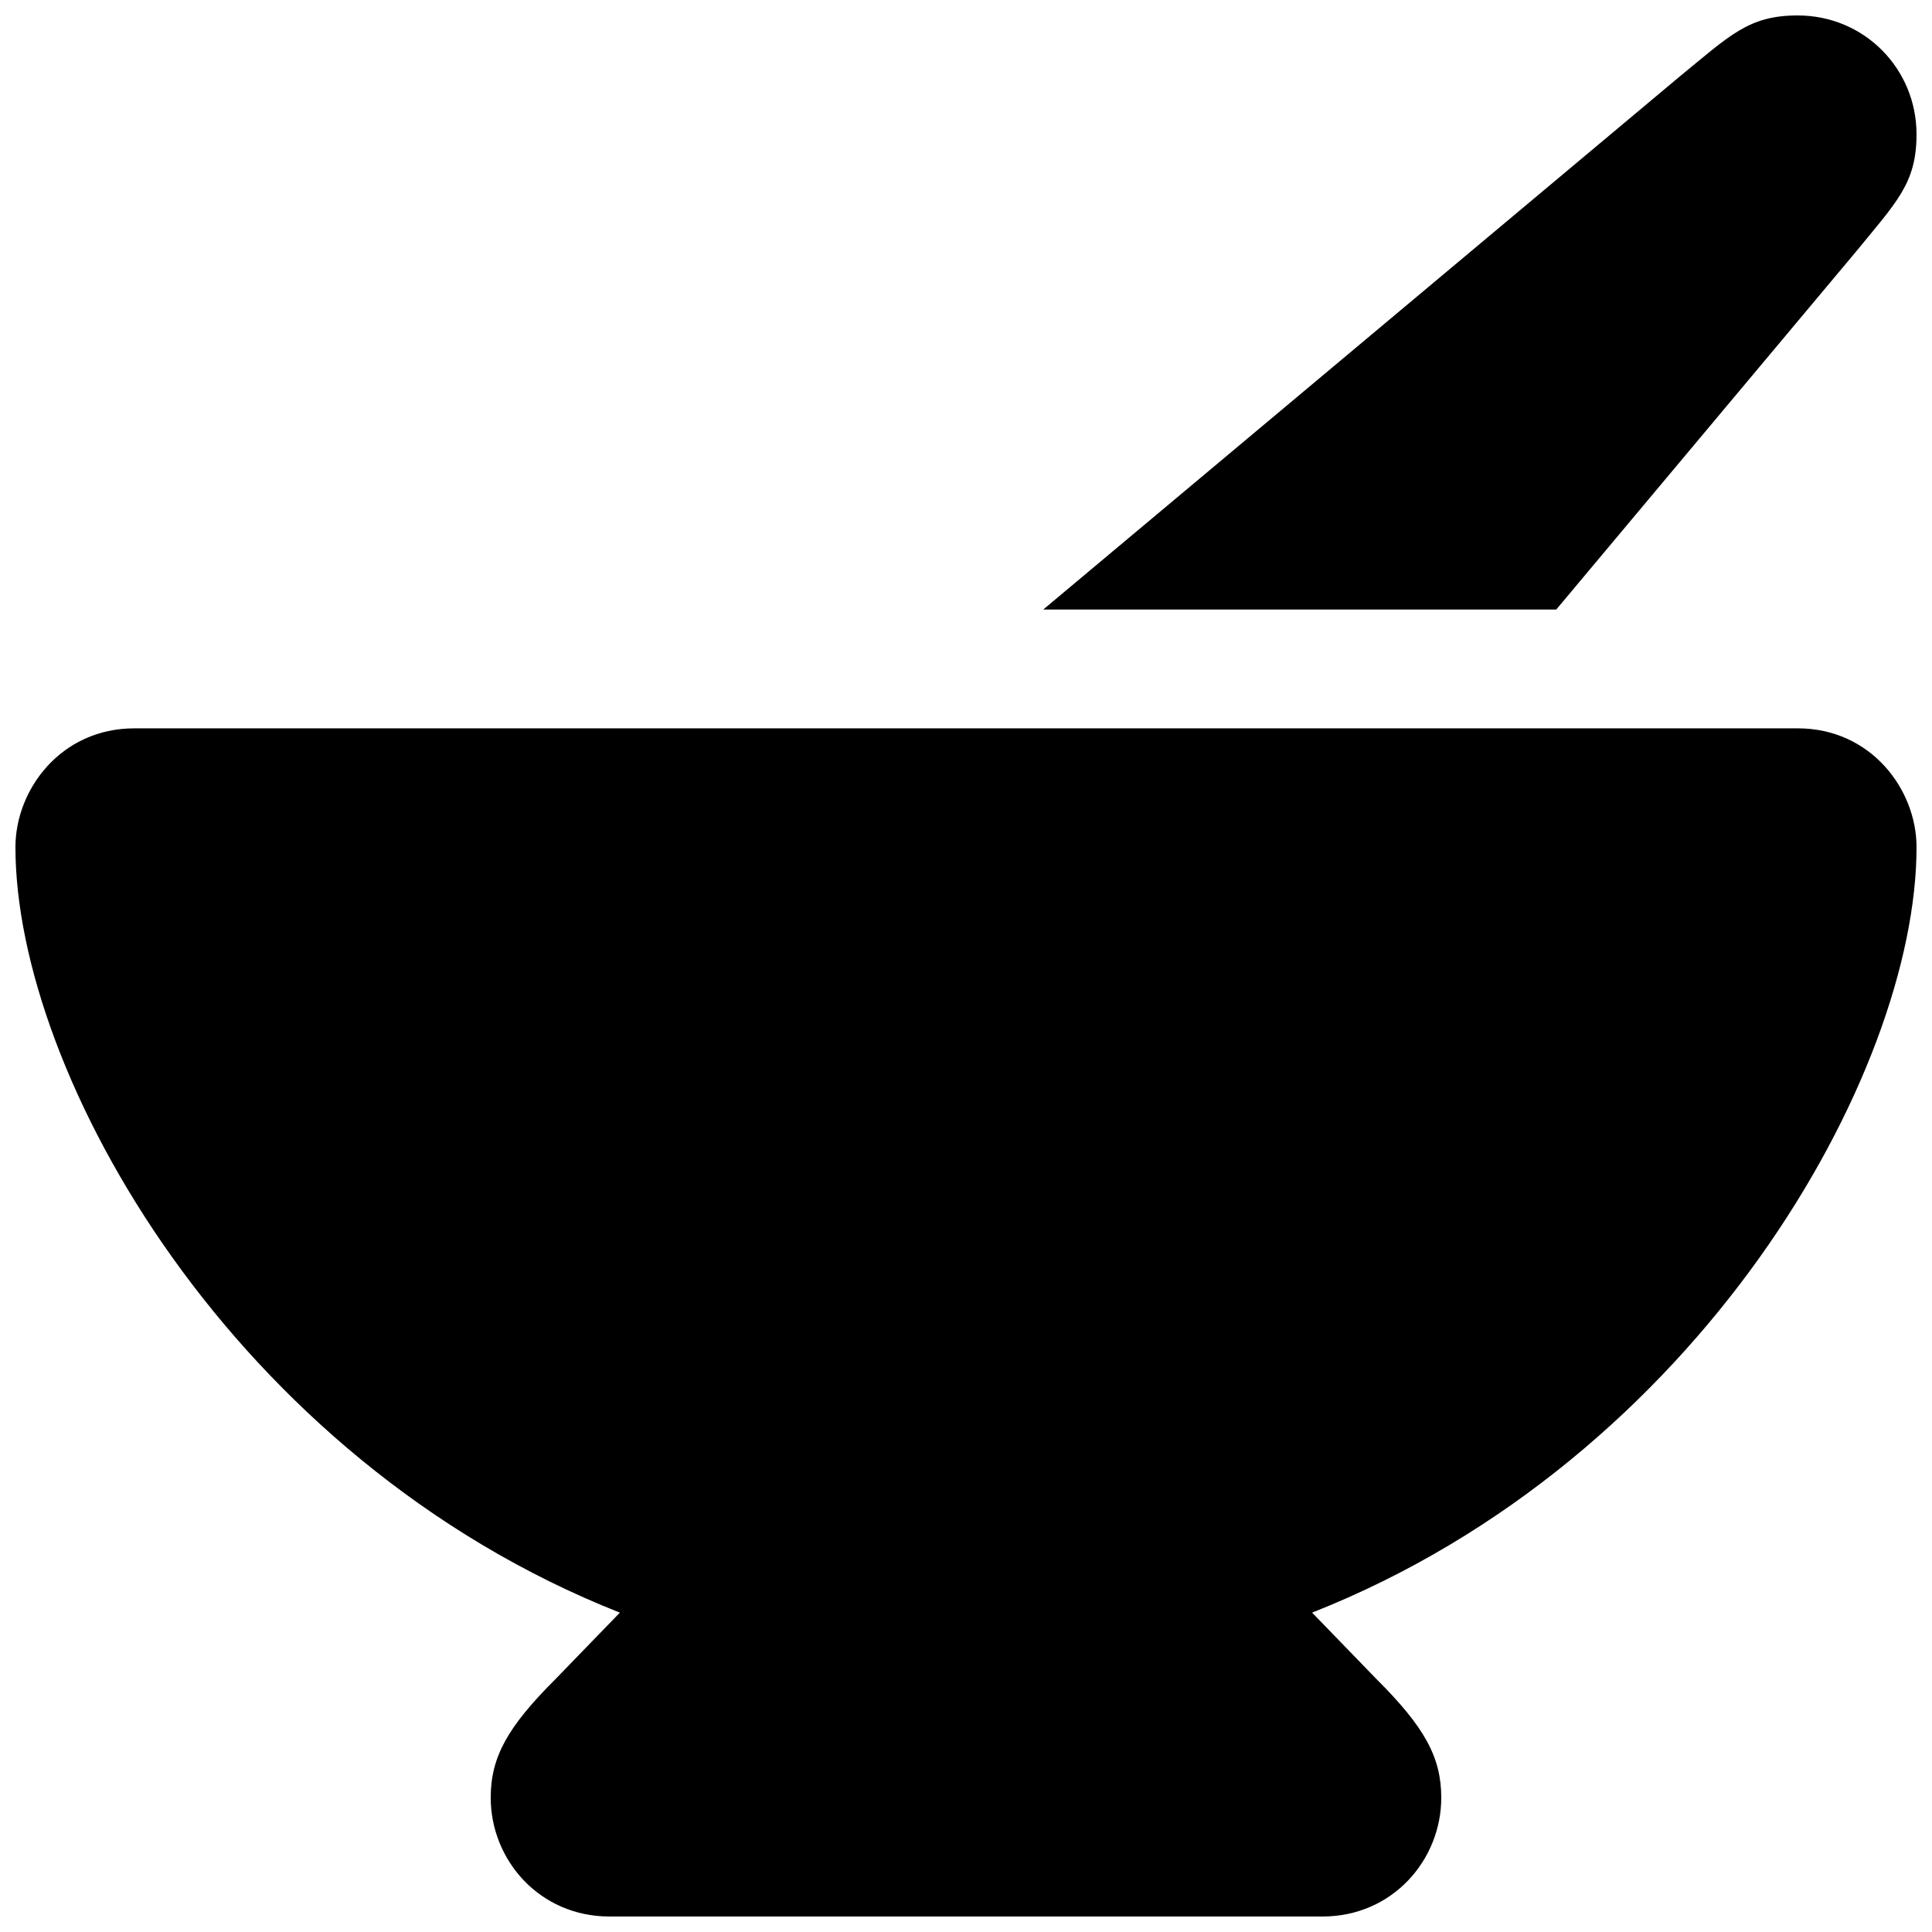 <?xml version="1.0" encoding="UTF-8"?>
<!-- Uploaded to: SVG Repo, www.svgrepo.com, Generator: SVG Repo Mixer Tools -->
<svg width="800px" height="800px" version="1.1" viewBox="144 144 512 512" xmlns="http://www.w3.org/2000/svg">
 <defs>
  <clipPath id="a">
   <path d="m148.09 148.09h503.81v503.81h-503.81z"/>
  </clipPath>
 </defs>
 <g clip-path="url(#a)">
  <path d="m620.41 337.02h-440.83c-19.398 0-31.488 16.184-31.488 31.488 0 59.984 57.434 162.27 160.18 202.86l-17.004 17.551c-12.672 12.645-17.223 20.641-17.223 31.488 0 16.469 12.895 31.488 31.488 31.488h188.93c18.594 0 31.488-15.02 31.488-31.488 0-10.848-4.551-18.844-17.223-31.488l-17.004-17.555c102.74-40.586 160.18-142.88 160.18-202.86 0-15.305-12.09-31.488-31.488-31.488zm15.133-125.95c11.145-13.617 16.355-18.484 16.355-31.488 0-17.301-13.777-31.488-31.488-31.488-13.004 0-17.871 5.211-31.488 16.359l-168.45 141.08h135.95z"/>
 </g>
</svg>